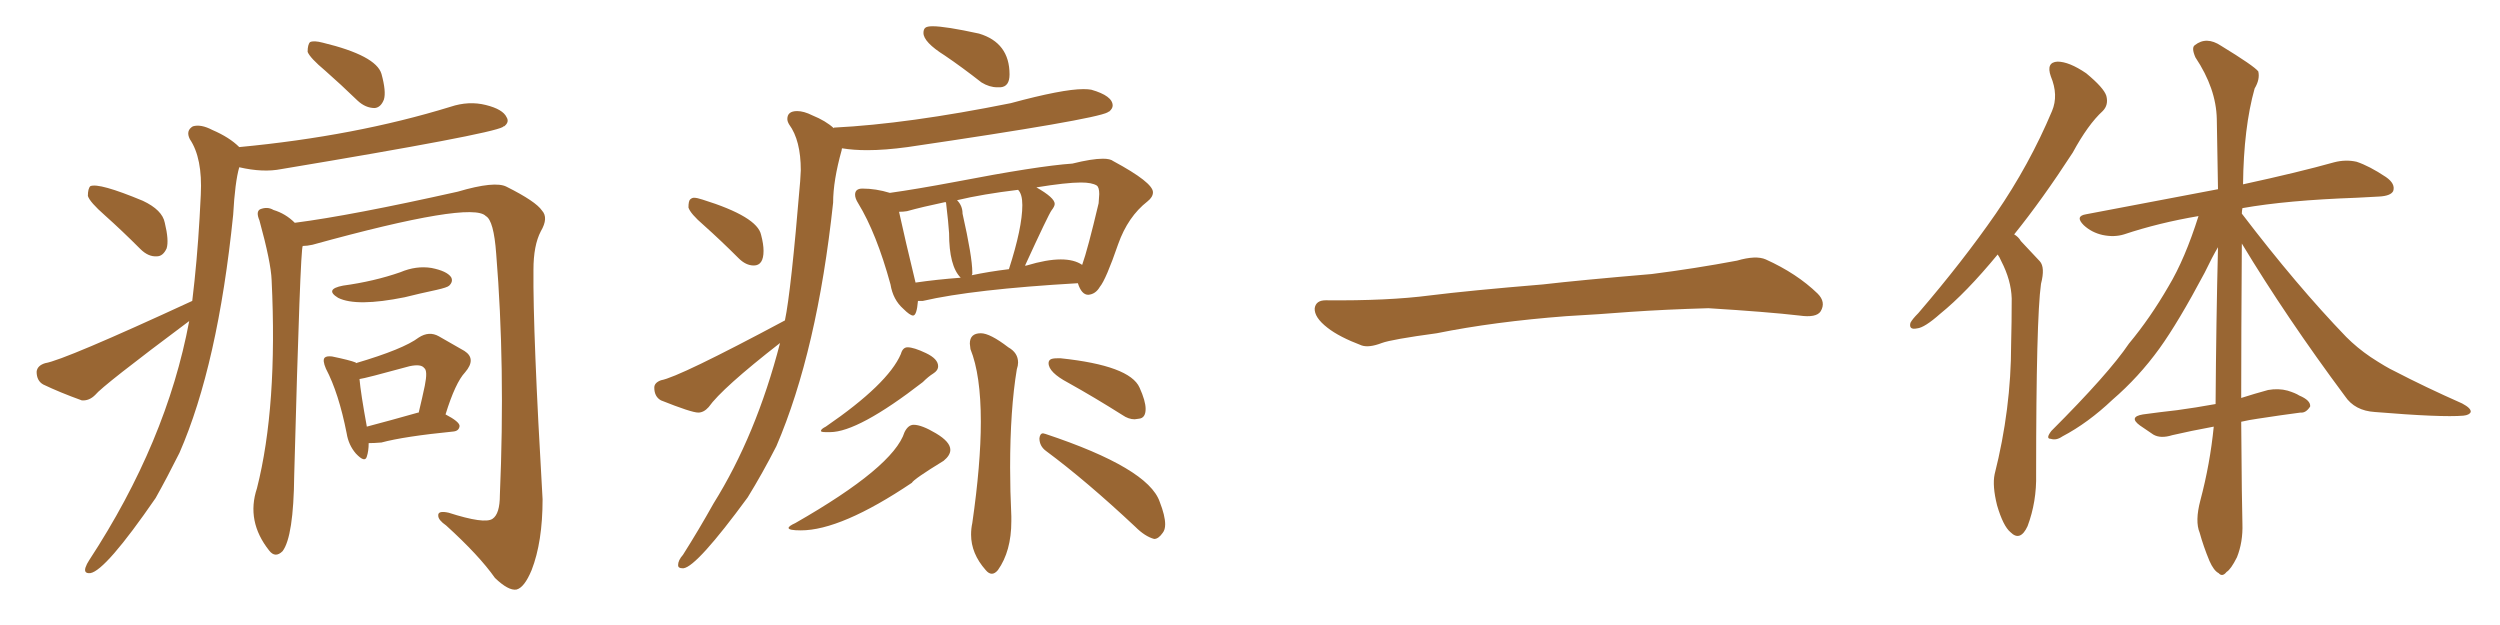 <svg xmlns="http://www.w3.org/2000/svg" xmlns:xlink="http://www.w3.org/1999/xlink" width="600" height="150"><path fill="#996633" padding="10" d="M78.08 16.99L78.08 16.99Q74.41 13.92 73.83 12.45L73.83 12.45Q73.83 10.69 74.41 10.11L74.41 10.11Q75.29 9.67 77.49 10.25L77.49 10.25Q90.23 13.33 91.55 17.72L91.55 17.72Q92.72 21.97 92.14 23.88L92.14 23.88Q91.41 25.78 89.94 25.93L89.94 25.93Q87.74 25.93 85.84 24.17L85.84 24.17Q81.74 20.21 78.08 16.99ZM25.20 51.71L25.20 51.71Q21.53 48.49 21.09 47.02L21.09 47.02Q21.09 45.26 21.68 44.68L21.68 44.68Q23.73 43.80 34.28 48.19L34.28 48.19Q38.96 50.39 39.55 53.47L39.55 53.47Q40.58 57.71 39.99 59.62L39.99 59.62Q39.11 61.52 37.65 61.52L37.65 61.52Q35.60 61.67 33.69 59.77L33.69 59.77Q29.30 55.37 25.20 51.71ZM46.14 72.22L46.14 72.22Q47.31 62.55 47.90 52.29L47.90 52.29Q48.05 49.07 48.19 46.73L48.19 46.73Q48.63 37.94 45.56 33.40L45.56 33.40Q44.53 31.35 46.29 30.32L46.29 30.32Q48.19 29.74 50.98 31.20L50.98 31.20Q55.08 32.96 57.42 35.30L57.42 35.30Q85.25 32.67 108.11 25.63L108.11 25.63Q112.50 24.17 116.60 25.20L116.60 25.20Q120.70 26.22 121.58 28.13L121.58 28.13Q122.31 29.30 121.00 30.32L121.00 30.32Q120.70 30.32 120.70 30.47L120.70 30.47Q117.63 32.23 67.53 40.58L67.53 40.58Q63.13 41.46 57.42 40.14L57.42 40.14Q56.40 43.65 55.96 51.56L55.96 51.56Q52.29 87.60 43.07 108.69L43.07 108.69Q40.14 114.55 37.35 119.53L37.35 119.53Q25.34 136.96 21.68 137.55L21.68 137.55Q20.07 137.70 20.51 136.23L20.51 136.23Q20.80 135.35 21.39 134.47L21.39 134.47Q39.99 106.05 45.41 77.05L45.41 77.05Q24.61 92.58 22.85 94.78L22.85 94.78Q21.39 96.24 19.63 96.09L19.63 96.09Q14.36 94.19 10.40 92.29L10.40 92.29Q8.79 91.41 8.79 89.21L8.79 89.21Q8.94 87.74 10.84 87.16L10.84 87.16Q15.38 86.43 46.14 72.22ZM72.66 59.03L72.66 59.03Q72.07 59.47 70.61 114.11L70.61 114.11Q70.46 128.76 67.82 132.28L67.82 132.28Q66.06 134.03 64.60 132.13L64.60 132.13Q59.03 125.10 61.67 117.19L61.67 117.19Q66.65 97.56 65.19 67.24L65.19 67.24Q65.04 62.99 62.26 52.88L62.26 52.88Q61.38 50.83 62.40 50.24L62.40 50.24Q64.16 49.51 65.63 50.39L65.63 50.39Q68.55 51.27 70.75 53.47L70.75 53.47Q84.38 51.71 109.86 46.00L109.86 46.00Q118.80 43.36 121.58 44.82L121.58 44.82Q128.61 48.34 130.08 50.54L130.08 50.54Q131.69 52.29 129.79 55.52L129.79 55.52Q128.03 58.89 128.03 64.75L128.03 64.75Q127.88 79.69 130.22 119.82L130.22 119.82Q130.22 130.08 127.59 136.82L127.59 136.82Q125.83 141.06 123.93 141.50L123.93 141.50Q122.02 141.80 118.80 138.72L118.80 138.72Q114.99 133.30 107.08 126.12L107.08 126.12Q105.18 124.80 105.18 123.78L105.18 123.78Q105.03 122.46 107.67 123.05L107.67 123.05Q116.31 125.83 118.21 124.51L118.21 124.51Q119.97 123.34 119.97 118.80L119.97 118.80Q121.29 87.89 119.09 60.94L119.09 60.94Q118.51 52.88 116.60 51.86L116.60 51.86Q113.23 48.19 75 58.74L75 58.74Q73.68 59.03 72.66 59.03ZM82.32 68.55L82.32 68.55Q89.79 67.53 96.09 65.33L96.09 65.33Q99.90 63.72 103.56 64.31L103.56 64.31Q107.23 65.04 108.25 66.50L108.25 66.50Q108.84 67.53 107.81 68.55L107.81 68.55Q107.37 68.99 104.74 69.58L104.74 69.58Q100.63 70.46 97.12 71.34L97.12 71.34Q85.55 73.68 81.15 71.48L81.15 71.48Q77.78 69.43 82.32 68.55ZM88.48 106.35L88.48 106.35Q88.48 108.25 88.04 109.57L88.04 109.57Q87.60 111.18 85.40 108.84L85.40 108.84Q83.64 106.79 83.20 104.00L83.20 104.00Q81.30 94.34 78.22 88.48L78.22 88.48Q77.34 86.43 77.93 85.84L77.93 85.84Q78.37 85.40 79.69 85.55L79.69 85.55Q83.94 86.43 85.40 87.01L85.40 87.01Q85.40 87.01 85.40 87.16L85.40 87.16Q96.83 83.79 100.49 81.01L100.49 81.01Q102.98 79.39 105.32 80.71L105.32 80.71Q108.84 82.76 111.47 84.23L111.47 84.23Q114.40 86.13 111.62 89.36L111.62 89.36Q109.28 91.85 106.93 99.46L106.93 99.46Q110.30 101.22 110.30 102.25L110.30 102.25Q110.16 103.42 108.84 103.56L108.84 103.56Q96.97 104.74 91.55 106.20L91.55 106.20Q89.79 106.35 88.48 106.35ZM100.34 99.02L100.34 99.02L100.34 99.02Q100.34 99.02 100.49 99.02L100.49 99.02Q101.37 95.36 101.95 92.58L101.95 92.58Q102.69 88.92 101.81 88.33L101.81 88.33Q101.07 87.30 98.29 87.89L98.29 87.89Q87.60 90.82 86.28 90.97L86.28 90.97Q86.57 94.34 88.04 102.39L88.04 102.39Q93.60 100.93 100.34 99.02ZM239.36 20.95L240.09 20.95Q242.29 20.80 242.29 17.87L242.29 17.87Q242.29 10.25 234.96 8.06L234.96 8.06Q226.90 6.30 223.83 6.30L223.83 6.30Q222.51 6.30 222.07 6.67Q221.63 7.03 221.63 7.91L221.63 7.91Q221.63 10.11 226.76 13.33L226.76 13.33Q230.86 16.11 235.55 19.78L235.55 19.78Q237.45 20.95 239.36 20.95L239.36 20.95ZM180.91 63.72L180.91 63.72Q183.25 63.72 183.25 60.21L183.25 60.21Q183.25 58.59 182.67 56.40L182.67 56.40Q181.79 52.00 168.60 47.90L168.60 47.90Q167.29 47.46 166.55 47.46L166.55 47.46Q166.11 47.46 165.67 47.83Q165.23 48.19 165.23 49.80L165.23 49.80Q165.67 51.27 168.90 54.05L168.90 54.05Q173.00 57.71 177.25 61.96L177.25 61.96Q179.00 63.72 180.91 63.72ZM219.14 75.73L219.14 75.73Q220.02 75.73 220.31 72.22L220.31 72.22L221.48 72.22Q233.50 69.43 258.69 67.97L258.69 67.97Q259.57 70.75 261.18 70.75L261.18 70.75Q262.94 70.61 263.96 68.85L263.96 68.85Q265.43 67.09 268.36 58.59L268.36 58.59Q270.70 52.00 275.39 48.34L275.39 48.34Q276.71 47.31 276.71 46.14L276.71 46.14Q276.71 43.80 267.19 38.67L267.19 38.67Q266.46 38.09 264.70 38.09L264.70 38.09Q262.06 38.09 257.37 39.26L257.37 39.26Q249.02 39.84 229.25 43.65L229.25 43.65Q219.87 45.41 213.57 46.29L213.57 46.29Q210.21 45.26 206.98 45.26L206.98 45.26Q205.22 45.26 205.22 46.73L205.22 46.73Q205.22 47.61 205.96 48.78L205.96 48.78Q210.35 55.96 213.72 68.26L213.72 68.26Q214.31 71.92 216.80 74.12L216.80 74.12Q218.41 75.73 219.14 75.73ZM219.73 67.82L219.73 67.82Q217.24 57.57 215.77 50.83L215.77 50.83Q216.80 50.83 217.68 50.68L217.68 50.68Q221.34 49.66 226.90 48.49L226.90 48.49L227.05 48.63Q227.64 53.61 227.78 55.96L227.78 55.96Q227.78 63.87 230.57 66.65L230.57 66.65Q224.71 67.09 219.73 67.82ZM233.20 66.06L233.20 66.06L233.35 65.77L233.35 65.33Q233.35 61.67 231.01 51.27L231.01 51.27Q231.01 49.37 229.69 48.05L229.69 48.05Q235.84 46.58 244.34 45.56L244.34 45.56Q245.36 46.58 245.36 49.22L245.36 49.22Q245.36 54.64 242.14 64.60L242.14 64.60Q237.30 65.19 233.20 66.06ZM245.95 63.87L245.95 63.87Q251.66 51.42 252.39 50.46Q253.13 49.51 253.13 48.93L253.13 48.93Q253.13 47.46 248.73 44.97L248.73 44.97Q255.91 43.80 259.42 43.80L259.42 43.80Q262.06 43.80 263.23 44.53L263.23 44.53Q263.82 44.97 263.82 46.58L263.82 46.58L263.67 48.78Q261.04 59.91 259.72 63.57L259.72 63.57Q257.81 62.26 254.59 62.26L254.59 62.26Q251.22 62.26 246.39 63.72L246.39 63.72Q245.95 63.72 245.95 63.87ZM163.77 136.38L164.06 136.38Q167.29 135.94 179.44 119.38L179.44 119.38Q182.96 113.67 186.33 107.08L186.33 107.08Q196.14 84.23 199.95 48.63L199.95 48.63Q199.95 43.36 202.00 36.04L202.00 36.04Q202.00 35.60 202.15 35.60L202.15 35.60Q204.79 36.04 208.15 36.04L208.15 36.04Q212.40 36.04 217.82 35.30L217.82 35.30Q262.65 28.71 265.87 26.95L265.87 26.95Q265.87 26.81 266.16 26.81L266.16 26.81Q267.04 26.07 267.04 25.34L267.04 25.34Q267.04 23.00 261.91 21.53L261.91 21.53Q261.18 21.39 260.01 21.39L260.01 21.39Q255.03 21.39 242.58 24.76L242.58 24.76Q217.82 29.74 200.24 30.62L200.24 30.62Q200.10 30.62 200.10 30.76L200.10 30.76Q198.19 29.00 194.97 27.69L194.97 27.69Q192.92 26.66 191.31 26.66L191.31 26.66Q188.96 26.66 188.96 28.56L188.96 28.56Q188.96 29.15 189.40 29.88L189.40 29.88Q192.19 33.69 192.19 40.87L192.19 40.87L192.04 43.51Q189.84 70.02 188.38 76.90L188.38 76.90Q162.89 90.53 158.64 91.26L158.64 91.26Q157.03 91.85 157.03 93.02L157.03 93.02Q157.03 95.21 158.64 96.09L158.64 96.09Q165.97 99.02 167.58 99.02L167.58 99.02Q168.90 99.02 170.07 97.71L170.07 97.71Q173.29 93.16 187.21 82.32L187.21 82.32Q181.49 104.44 171.24 120.85L171.24 120.85Q167.72 127.15 163.92 133.15L163.92 133.15Q162.74 134.47 162.74 135.64L162.74 135.64Q162.74 136.38 163.77 136.38L163.77 136.38ZM238.04 137.70L238.04 137.70Q238.77 137.70 239.50 136.82L239.50 136.82Q242.72 132.28 242.72 125.10L242.72 125.10L242.72 123.93Q242.43 117.77 242.43 112.21L242.43 112.21Q242.43 98.29 244.04 88.62L244.04 88.62Q244.34 87.74 244.34 87.01L244.34 87.01Q244.34 84.67 241.99 83.35L241.99 83.35Q237.60 79.98 235.40 79.98L235.40 79.98Q232.76 79.98 232.76 82.47L232.76 82.47L232.91 83.79Q235.40 89.94 235.40 101.22L235.40 101.22Q235.40 111.33 233.35 125.54L233.35 125.54Q233.06 126.86 233.06 128.32L233.06 128.32Q233.06 132.86 236.57 136.82L236.57 136.82Q237.30 137.70 238.04 137.70ZM198.19 103.71L199.22 103.71Q205.96 103.71 221.48 91.70L221.48 91.70Q222.80 90.38 223.97 89.65Q225.15 88.92 225.15 87.89L225.15 87.89Q225.15 86.13 222.22 84.74Q219.29 83.35 217.82 83.35L217.82 83.35Q216.65 83.35 216.21 84.96L216.21 84.96Q213.13 92.14 198.19 102.39L198.19 102.39Q197.02 102.98 197.02 103.42L197.02 103.42Q197.02 103.71 198.19 103.71L198.19 103.71ZM192.19 127.29L192.19 127.29Q201.86 127.29 218.85 115.87L218.85 115.87Q219.29 114.99 226.46 110.60L226.46 110.60Q228.08 109.28 228.08 107.96L228.08 107.96Q228.08 106.05 224.63 104.00Q221.19 101.95 219.29 101.95L219.29 101.95Q217.97 101.95 217.09 103.71L217.09 103.71Q214.45 112.06 190.87 125.54L190.87 125.54Q189.26 126.27 189.26 126.71L189.26 126.71Q189.26 127.29 192.19 127.29ZM272.31 100.63L272.31 100.63L273.34 100.49Q274.95 100.34 274.95 98.14L274.95 98.14Q274.95 96.24 273.49 93.02L273.49 93.02Q271.14 87.74 254.59 85.99L254.59 85.99L253.71 85.99Q252.54 85.99 252.10 86.28Q251.66 86.57 251.66 87.16L251.66 87.16Q251.66 89.36 256.35 91.85L256.35 91.85Q262.65 95.36 269.38 99.61L269.38 99.61Q270.85 100.63 272.31 100.63ZM277.00 129.35L277.00 129.35Q278.03 129.35 279.05 127.88L279.05 127.88Q279.64 127.15 279.64 125.83L279.64 125.83Q279.64 123.78 278.32 120.41L278.32 120.41Q275.54 112.35 250.93 104.15L250.93 104.15L250.34 104.00Q249.61 104.00 249.46 105.18L249.46 105.18Q249.46 107.08 251.07 108.25L251.07 108.25Q260.74 115.43 272.46 126.42L272.46 126.42Q274.80 128.76 277.00 129.35ZM375.88 75.88L375.88 75.88L375.88 75.88Q358.59 77.20 344.82 79.98L344.82 79.98Q333.98 81.45 331.64 82.32L331.64 82.32Q328.56 83.50 326.81 82.91L326.81 82.91Q321.39 80.86 318.60 78.66L318.60 78.66Q315.38 76.17 315.53 73.97L315.53 73.97Q315.82 72.07 318.16 72.07L318.16 72.07Q333.11 72.22 343.21 70.90L343.21 70.90Q352.59 69.73 370.31 68.26L370.31 68.26Q379.10 67.24 396.39 65.77L396.39 65.77Q406.79 64.45 416.89 62.55L416.89 62.55Q421.44 61.23 423.78 62.26L423.78 62.26Q431.25 65.63 436.23 70.46L436.23 70.46Q438.28 72.51 436.96 74.71L436.96 74.71Q435.94 76.32 431.84 75.73L431.84 75.73Q424.22 74.85 410.01 73.97L410.01 73.97Q399.61 74.27 391.26 74.85L391.26 74.85Q383.79 75.44 375.88 75.88ZM479.44 61.08L479.44 61.08Q471.83 70.31 465.67 75.29L465.67 75.29Q461.87 78.66 460.11 78.81L460.11 78.81Q458.06 79.25 458.50 77.49L458.50 77.49Q458.94 76.61 460.40 75.15L460.40 75.15Q471.09 62.70 479.00 51.27L479.00 51.27Q487.06 39.55 492.48 26.66L492.48 26.66Q494.09 22.85 492.19 18.31L492.19 18.31Q491.02 14.94 493.80 14.79L493.80 14.79Q496.58 14.79 500.68 17.58L500.68 17.58Q504.93 21.09 505.52 23.00L505.52 23.00Q506.10 25.20 504.64 26.66L504.64 26.66Q501.12 29.88 497.46 36.62L497.46 36.62Q490.14 47.90 483.40 56.25L483.40 56.25Q484.42 56.84 485.01 57.86L485.01 57.86Q486.91 59.91 489.55 62.70L489.55 62.70Q490.87 64.16 489.84 68.12L489.84 68.12Q488.67 76.46 488.67 113.82L488.67 113.82Q488.82 120.41 486.62 126.27L486.62 126.27Q484.86 130.08 482.52 127.73L482.52 127.73Q480.76 126.27 479.30 121.29L479.30 121.29Q478.13 116.60 478.71 113.82L478.71 113.82Q482.67 98.14 482.67 82.62L482.67 82.62Q482.81 77.34 482.81 71.63L482.81 71.63Q482.67 67.24 480.32 62.70L480.32 62.70Q479.88 61.67 479.44 61.08ZM537.89 101.22L537.89 101.22L537.89 101.22Q538.04 121.58 538.18 125.68L538.18 125.68Q538.33 130.08 536.87 133.74L536.87 133.74Q535.40 136.67 534.38 137.26L534.38 137.26Q533.35 138.57 532.47 137.55L532.47 137.55Q531.30 136.96 530.27 134.62L530.27 134.62Q528.81 131.10 527.93 127.88L527.93 127.88Q526.76 125.10 528.08 120.12L528.08 120.12Q530.42 111.33 531.30 102.39L531.30 102.39Q525.73 103.42 521.34 104.44L521.34 104.44Q518.55 105.32 516.80 104.30L516.80 104.30Q515.04 103.13 513.57 102.10L513.57 102.10Q510.79 100.05 514.31 99.46L514.31 99.46Q518.55 98.88 522.51 98.44L522.51 98.44Q526.90 97.85 531.74 96.97L531.74 96.97Q531.88 77.05 532.32 59.33L532.32 59.33Q531.01 61.52 529.10 65.48L529.10 65.48Q522.80 77.34 518.26 83.64L518.26 83.64Q513.28 90.53 506.98 95.95L506.98 95.95Q501.12 101.51 494.97 104.74L494.97 104.74Q493.51 105.76 492.19 105.32L492.19 105.32Q490.87 105.32 492.33 103.42L492.33 103.42Q506.10 89.65 510.94 82.47L510.94 82.47Q516.06 76.32 520.46 68.70L520.46 68.70Q524.41 62.11 527.64 51.86L527.64 51.86Q518.12 53.47 509.77 56.25L509.77 56.25Q507.42 56.98 504.64 56.40L504.64 56.40Q502.00 55.81 500.10 54.05L500.10 54.05Q497.90 51.86 500.68 51.42L500.68 51.42Q517.68 48.19 532.32 45.41L532.32 45.41Q532.18 36.47 532.03 28.56L532.03 28.56Q531.88 21.24 526.90 13.77L526.90 13.77Q525.88 11.43 526.76 10.84L526.76 10.84Q529.54 8.64 533.06 10.99L533.06 10.99Q540.97 15.82 541.99 17.14L541.99 17.14Q542.43 19.04 541.11 21.24L541.11 21.24Q538.48 30.62 538.33 44.24L538.33 44.24Q551.81 41.31 560.16 38.96L560.16 38.96Q562.94 38.23 565.58 38.82L565.58 38.82Q568.65 39.84 572.61 42.48L572.61 42.48Q574.95 44.09 574.37 45.85L574.37 45.85Q573.78 47.02 571.00 47.17L571.00 47.17Q568.36 47.31 565.58 47.46L565.58 47.46Q548.88 48.05 538.18 49.95L538.18 49.95Q538.04 50.68 538.04 51.27L538.04 51.27Q551.22 68.55 563.09 80.86L563.09 80.86Q565.72 83.50 568.95 85.69L568.95 85.69Q572.75 88.18 574.66 89.06L574.66 89.06Q581.98 92.87 590.92 96.83L590.92 96.83Q593.12 98.00 592.97 98.88L592.97 98.88Q592.68 99.61 591.21 99.76L591.21 99.76Q585.94 100.20 569.97 98.88L569.97 98.88Q565.14 98.58 562.79 95.07L562.79 95.07Q548.73 76.17 538.04 58.45L538.04 58.45Q537.89 80.42 537.89 95.51L537.89 95.51Q541.11 94.48 544.34 93.60L544.34 93.60Q546.83 93.16 549.02 93.75L549.02 93.75Q550.93 94.34 551.81 94.92L551.81 94.92Q554.59 96.09 554.44 97.56L554.44 97.56Q553.42 99.17 552.10 99.02L552.10 99.02Q547.56 99.61 541.85 100.49L541.85 100.49Q539.79 100.78 537.89 101.22Z"/></svg>
